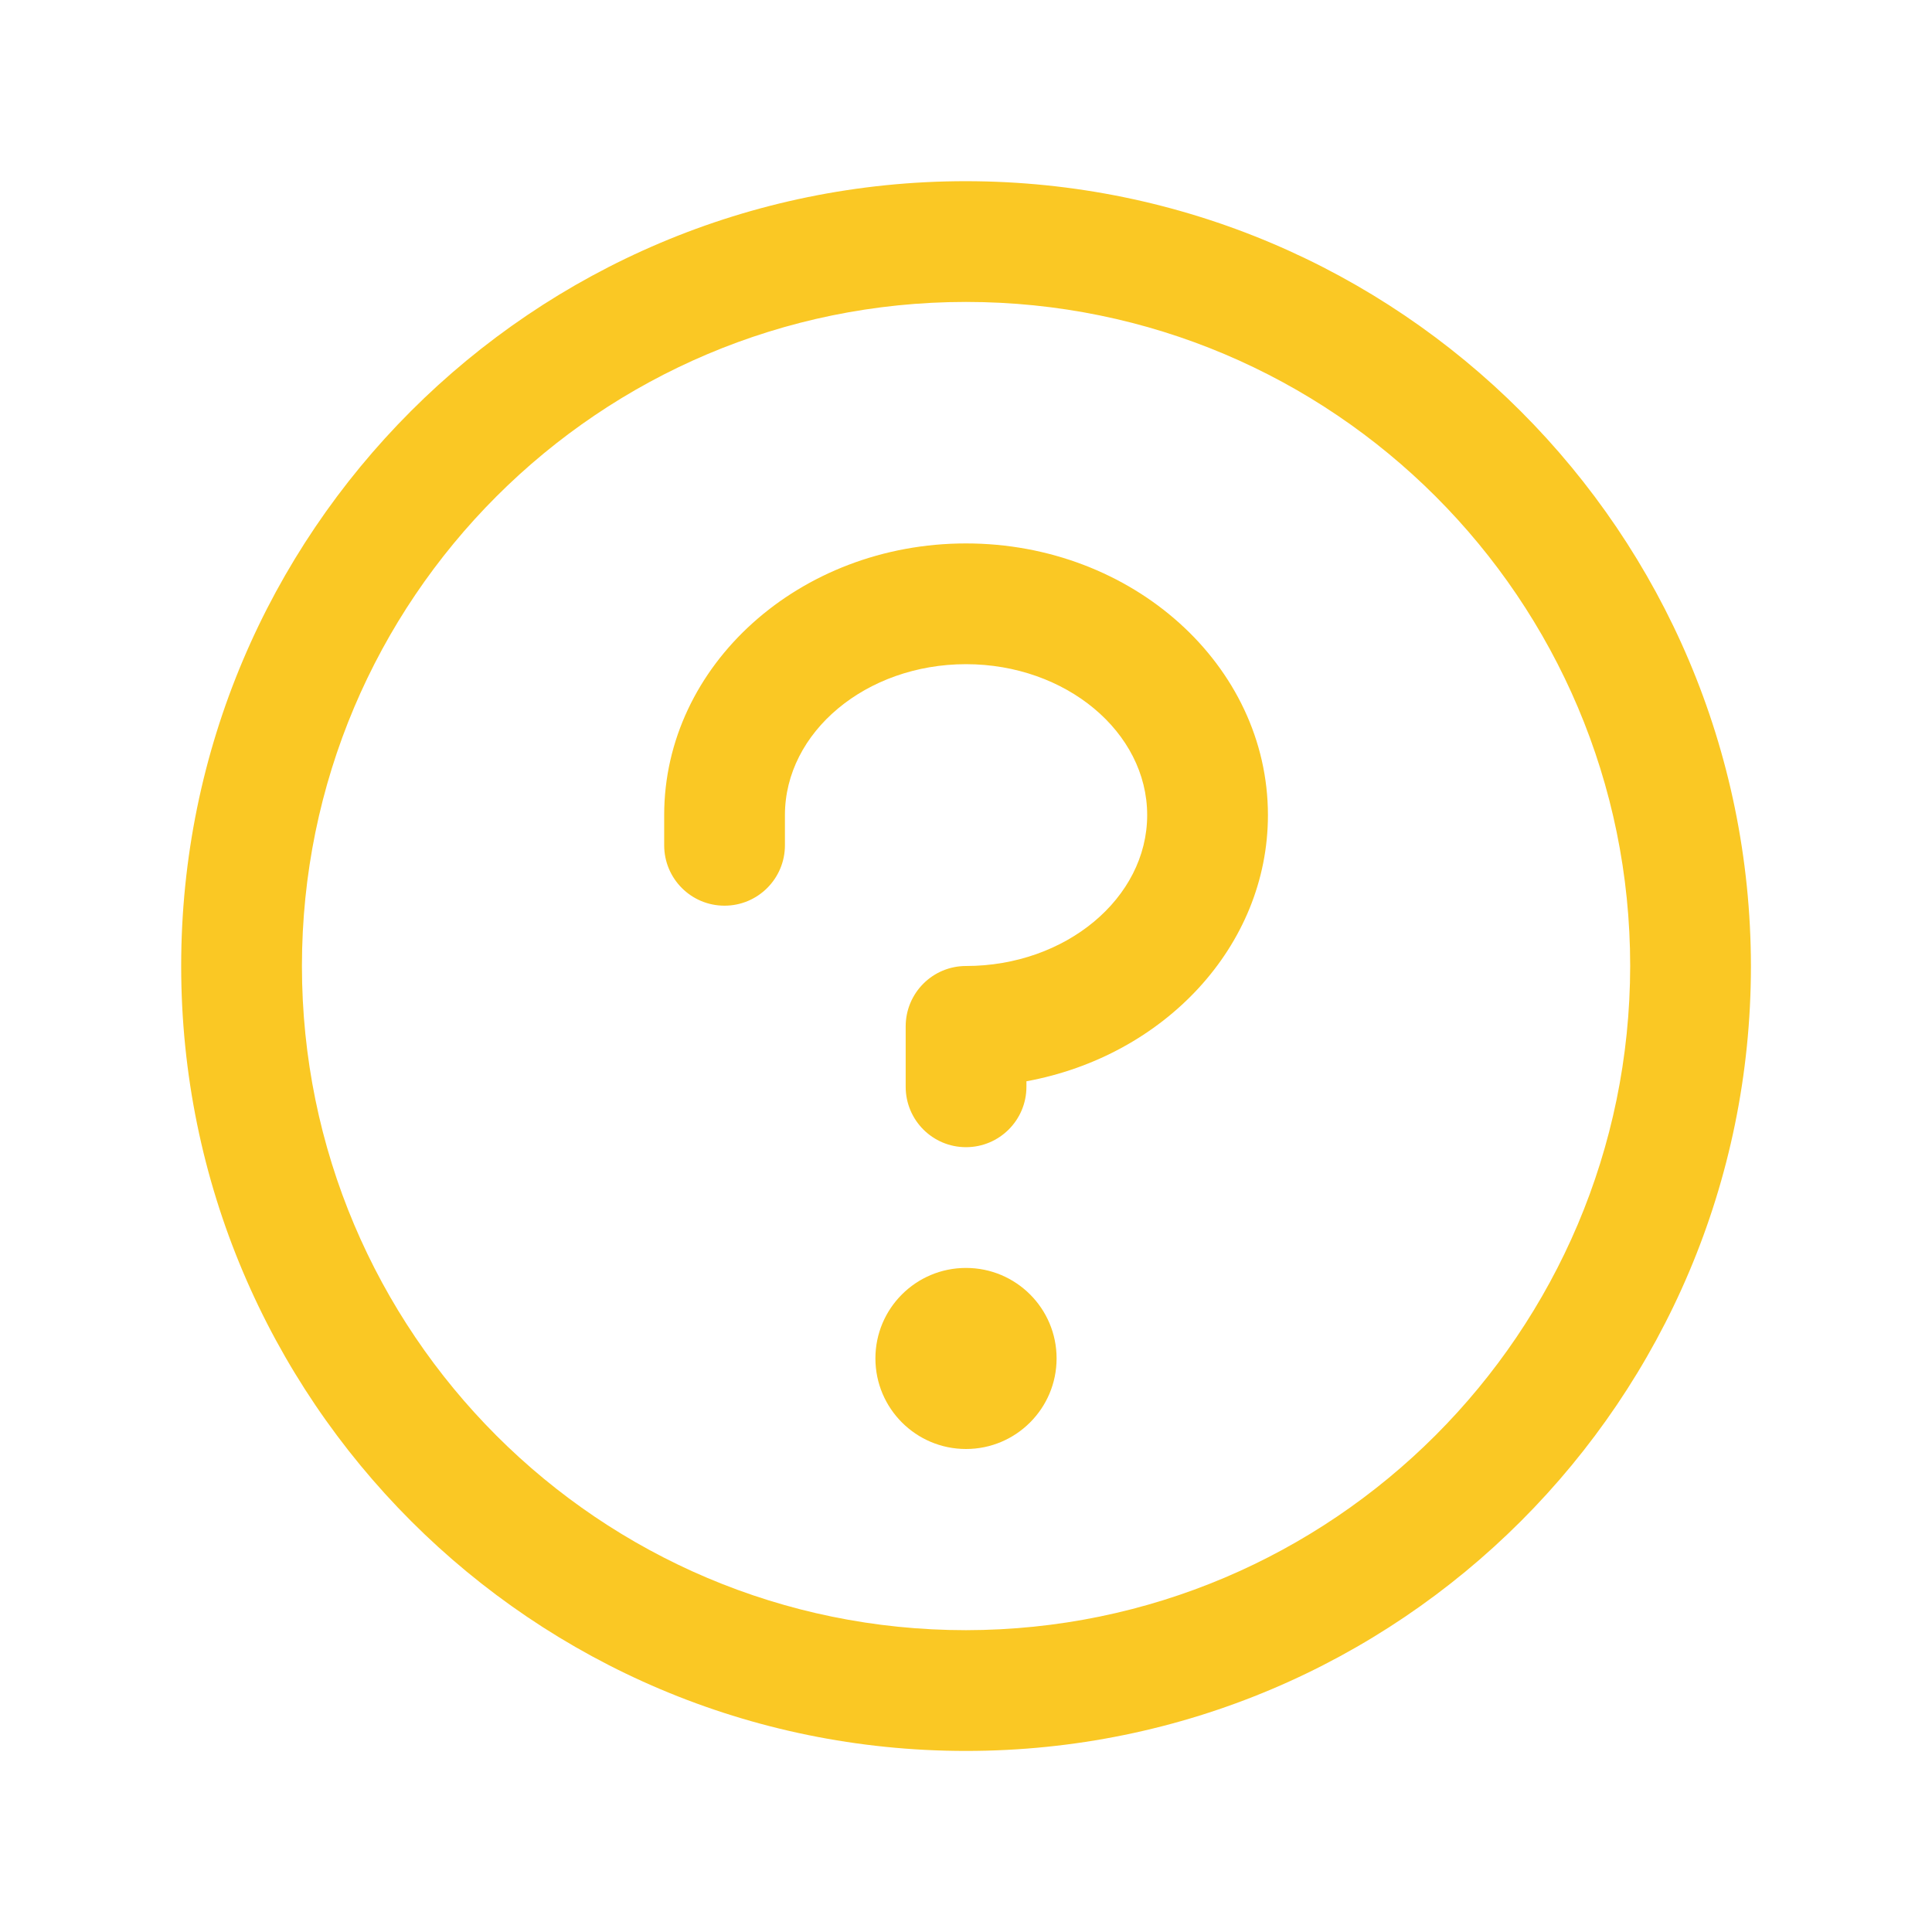 <svg xmlns="http://www.w3.org/2000/svg" width="18" height="18"><path d="M 9.844 12.656 C 9.844 13.122 9.466 13.5 9 13.5 C 8.534 13.5 8.156 13.122 8.156 12.656 C 8.156 12.19 8.534 11.813 9 11.813 C 9.466 11.813 9.844 12.19 9.844 12.656 Z M 9 5.063 C 7.449 5.063 6.188 6.198 6.188 7.594 L 6.188 7.875 C 6.188 8.186 6.439 8.438 6.75 8.438 C 7.061 8.438 7.313 8.186 7.313 7.875 L 7.313 7.594 C 7.313 6.82 8.07 6.188 9 6.188 C 9.93 6.188 10.688 6.82 10.688 7.594 C 10.688 8.367 9.93 9 9 9 C 8.689 9 8.438 9.252 8.438 9.563 L 8.438 10.125 C 8.438 10.436 8.689 10.688 9 10.688 C 9.311 10.688 9.563 10.436 9.563 10.125 L 9.563 10.074 C 10.845 9.839 11.813 8.816 11.813 7.594 C 11.813 6.198 10.551 5.063 9 5.063 Z M 16.313 9 C 16.313 13.039 13.039 16.313 9 16.313 C 4.961 16.313 1.688 13.039 1.688 9 C 1.688 4.961 4.961 1.688 9 1.688 C 13.037 1.692 16.308 4.963 16.313 9 Z M 15.188 9 C 15.188 5.583 12.417 2.813 9 2.813 C 5.583 2.813 2.813 5.583 2.813 9 C 2.813 12.417 5.583 15.188 9 15.188 C 12.416 15.184 15.184 12.416 15.188 9 Z" fill="rgb(250,200,36)"></path></svg>